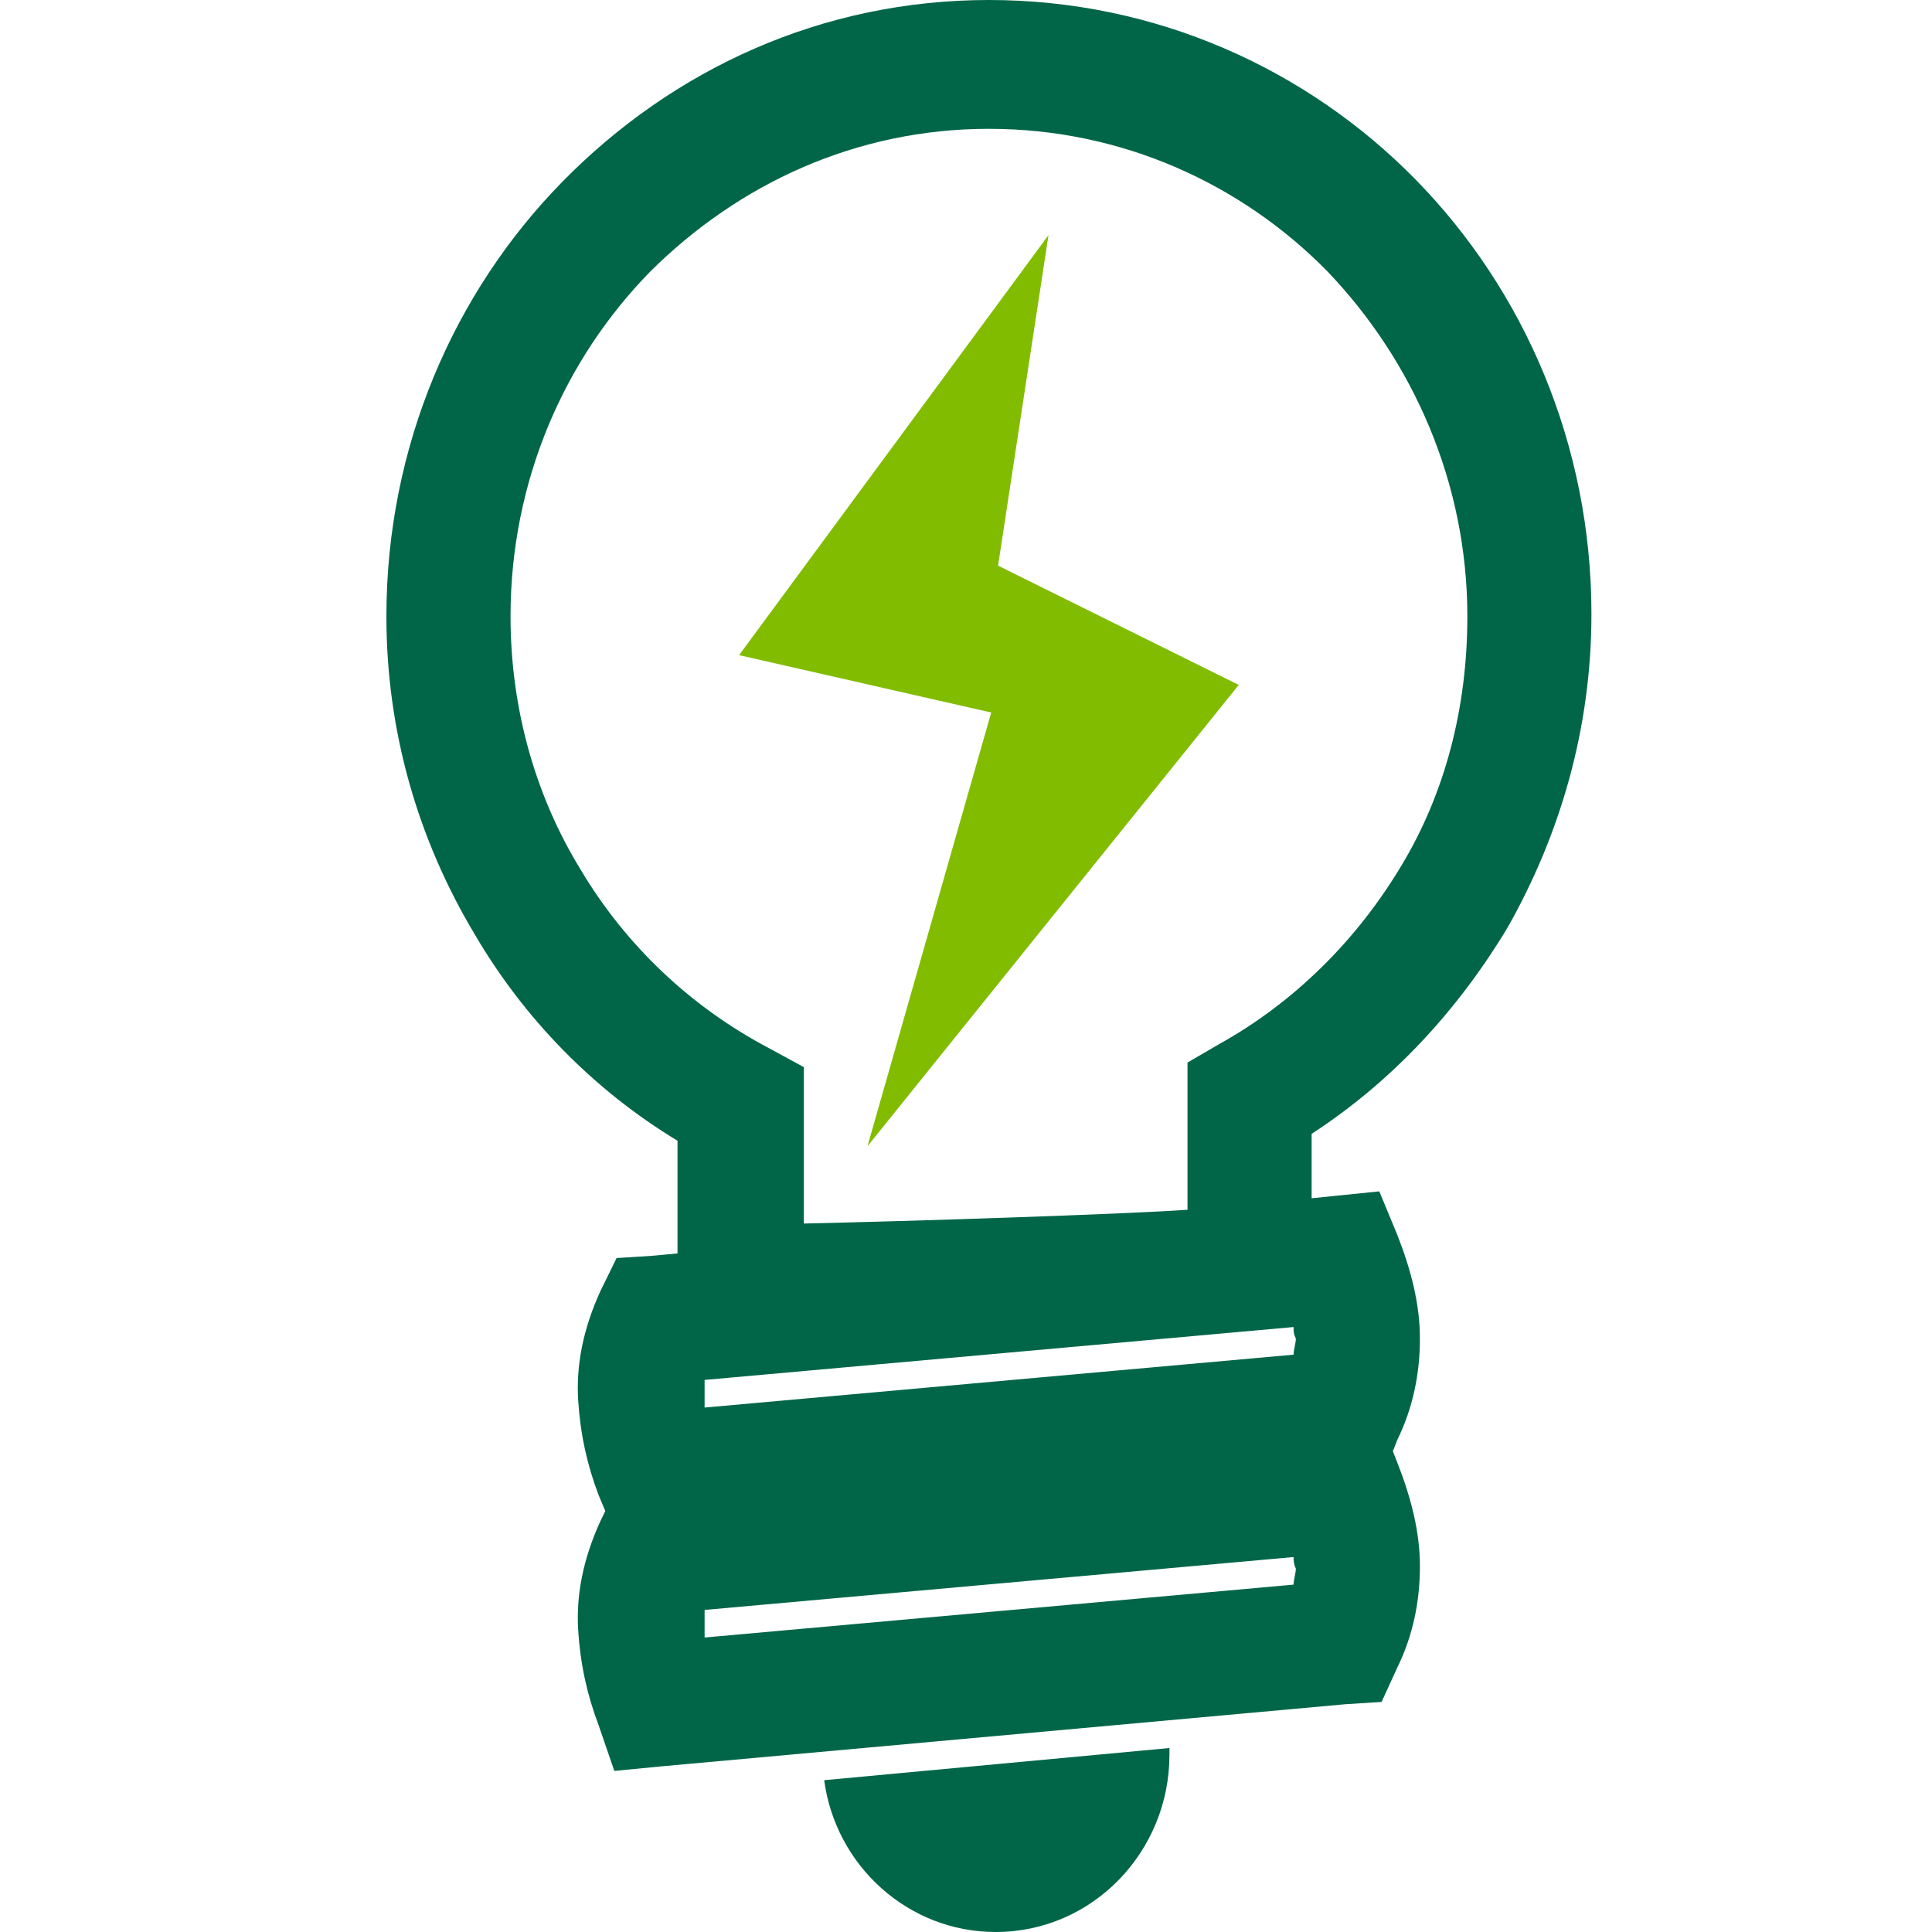 <?xml version="1.0" encoding="UTF-8"?>
<svg width="40px" height="40px" viewBox="0 0 40 40" version="1.1" xmlns="http://www.w3.org/2000/svg" xmlns:xlink="http://www.w3.org/1999/xlink">
    <title>sc-icon2-3</title>
    <g id="页面-1" stroke="none" stroke-width="1" fill="none" fill-rule="evenodd">
        <g id="普洛斯供应链" transform="translate(-810, -1377)">
            <g id="编组-33备份" transform="translate(0, 966)">
                <g id="编组-30备份" transform="translate(540, 146)">
                    <g id="编组-11" transform="translate(0, 240)">
                        <g id="编组-13" transform="translate(20, 10)">
                            <g id="编组-21" transform="translate(220, 0)">
                                <g id="编组-7备份-7" transform="translate(18, 15)">
                                    <g id="sc-icon2-3" transform="translate(12, 0)">
                                        <rect id="矩形" x="0" y="0" width="40" height="40"></rect>
                                        <g id="编组" transform="translate(8, 0)">
                                            <path d="M21.305,3.714 C23.548,6 24.949,9.19 24.949,12.714 C24.949,15.095 24.295,17.285 23.221,19.19 C22.193,20.904 20.838,22.38 19.156,23.475 L19.156,24.809 L19.623,24.761 L20.557,24.666 L20.931,25.57 C21.212,26.285 21.398,26.999 21.398,27.713 C21.398,28.427 21.258,29.142 20.931,29.808 L20.838,30.046 L20.931,30.284 C21.212,30.999 21.398,31.713 21.398,32.427 C21.398,33.142 21.258,33.856 20.931,34.522 L20.604,35.237 L19.857,35.284 L5.7,36.57 L4.719,36.665 L4.392,35.713 C4.158,35.094 4.018,34.475 3.971,33.761 C3.925,33.046 4.065,32.284 4.439,31.475 L4.532,31.284 L4.392,30.951 C4.158,30.332 4.018,29.713 3.971,28.999 C3.925,28.285 4.065,27.523 4.439,26.713 L4.766,26.047 L5.513,25.999 L6.027,25.951 L6.027,23.618 C4.298,22.571 2.85,21.094 1.822,19.333 C0.654,17.38 0,15.142 0,12.761 C0,9.238 1.402,6.047 3.644,3.762 C5.934,1.429 9.017,0 12.475,0 C15.932,0 19.062,1.429 21.305,3.714 Z M16.586,22.761 L16.586,21.999 L17.24,21.618 C18.782,20.761 20.09,19.475 21.025,17.904 C21.912,16.428 22.38,14.666 22.38,12.761 C22.38,10 21.258,7.476 19.483,5.619 C17.707,3.809 15.231,2.667 12.475,2.667 C9.718,2.667 7.289,3.809 5.466,5.619 C3.691,7.428 2.57,9.952 2.57,12.761 C2.57,14.666 3.084,16.476 4.018,17.999 C4.952,19.571 6.307,20.856 7.943,21.713 L8.643,22.094 L8.643,22.904 L8.643,25.332 C10.793,25.285 15.231,25.142 16.586,25.047 L16.586,22.761 Z M16.212,36.333 C16.212,38.333 14.624,40 12.615,40 C10.793,40 9.298,38.619 9.064,36.857 L16.212,36.191 C16.212,36.238 16.212,36.286 16.212,36.333 Z M6.588,33.332 C6.588,33.475 6.588,33.57 6.588,33.713 C6.588,33.761 6.588,33.856 6.588,33.903 L18.782,32.808 C18.782,32.713 18.829,32.57 18.829,32.475 C18.782,32.38 18.782,32.284 18.782,32.237 L6.588,33.332 Z M18.782,27.475 L6.588,28.57 C6.588,28.713 6.588,28.808 6.588,28.951 C6.588,28.999 6.588,29.094 6.588,29.142 L18.782,28.047 C18.782,27.951 18.829,27.808 18.829,27.713 C18.782,27.618 18.782,27.57 18.782,27.475 Z" id="Fill-1" fill="#006647"></path>
                                            <polygon id="Fill-2" fill="#82BC00" points="13.708 4.868 7.302 13.564 12.522 14.752 9.96 23.732 17.647 14.181 12.664 11.711"></polygon>
                                        </g>
                                    </g>
                                </g>
                            </g>
                        </g>
                    </g>
                </g>
            </g>
        </g>
    </g>
</svg>